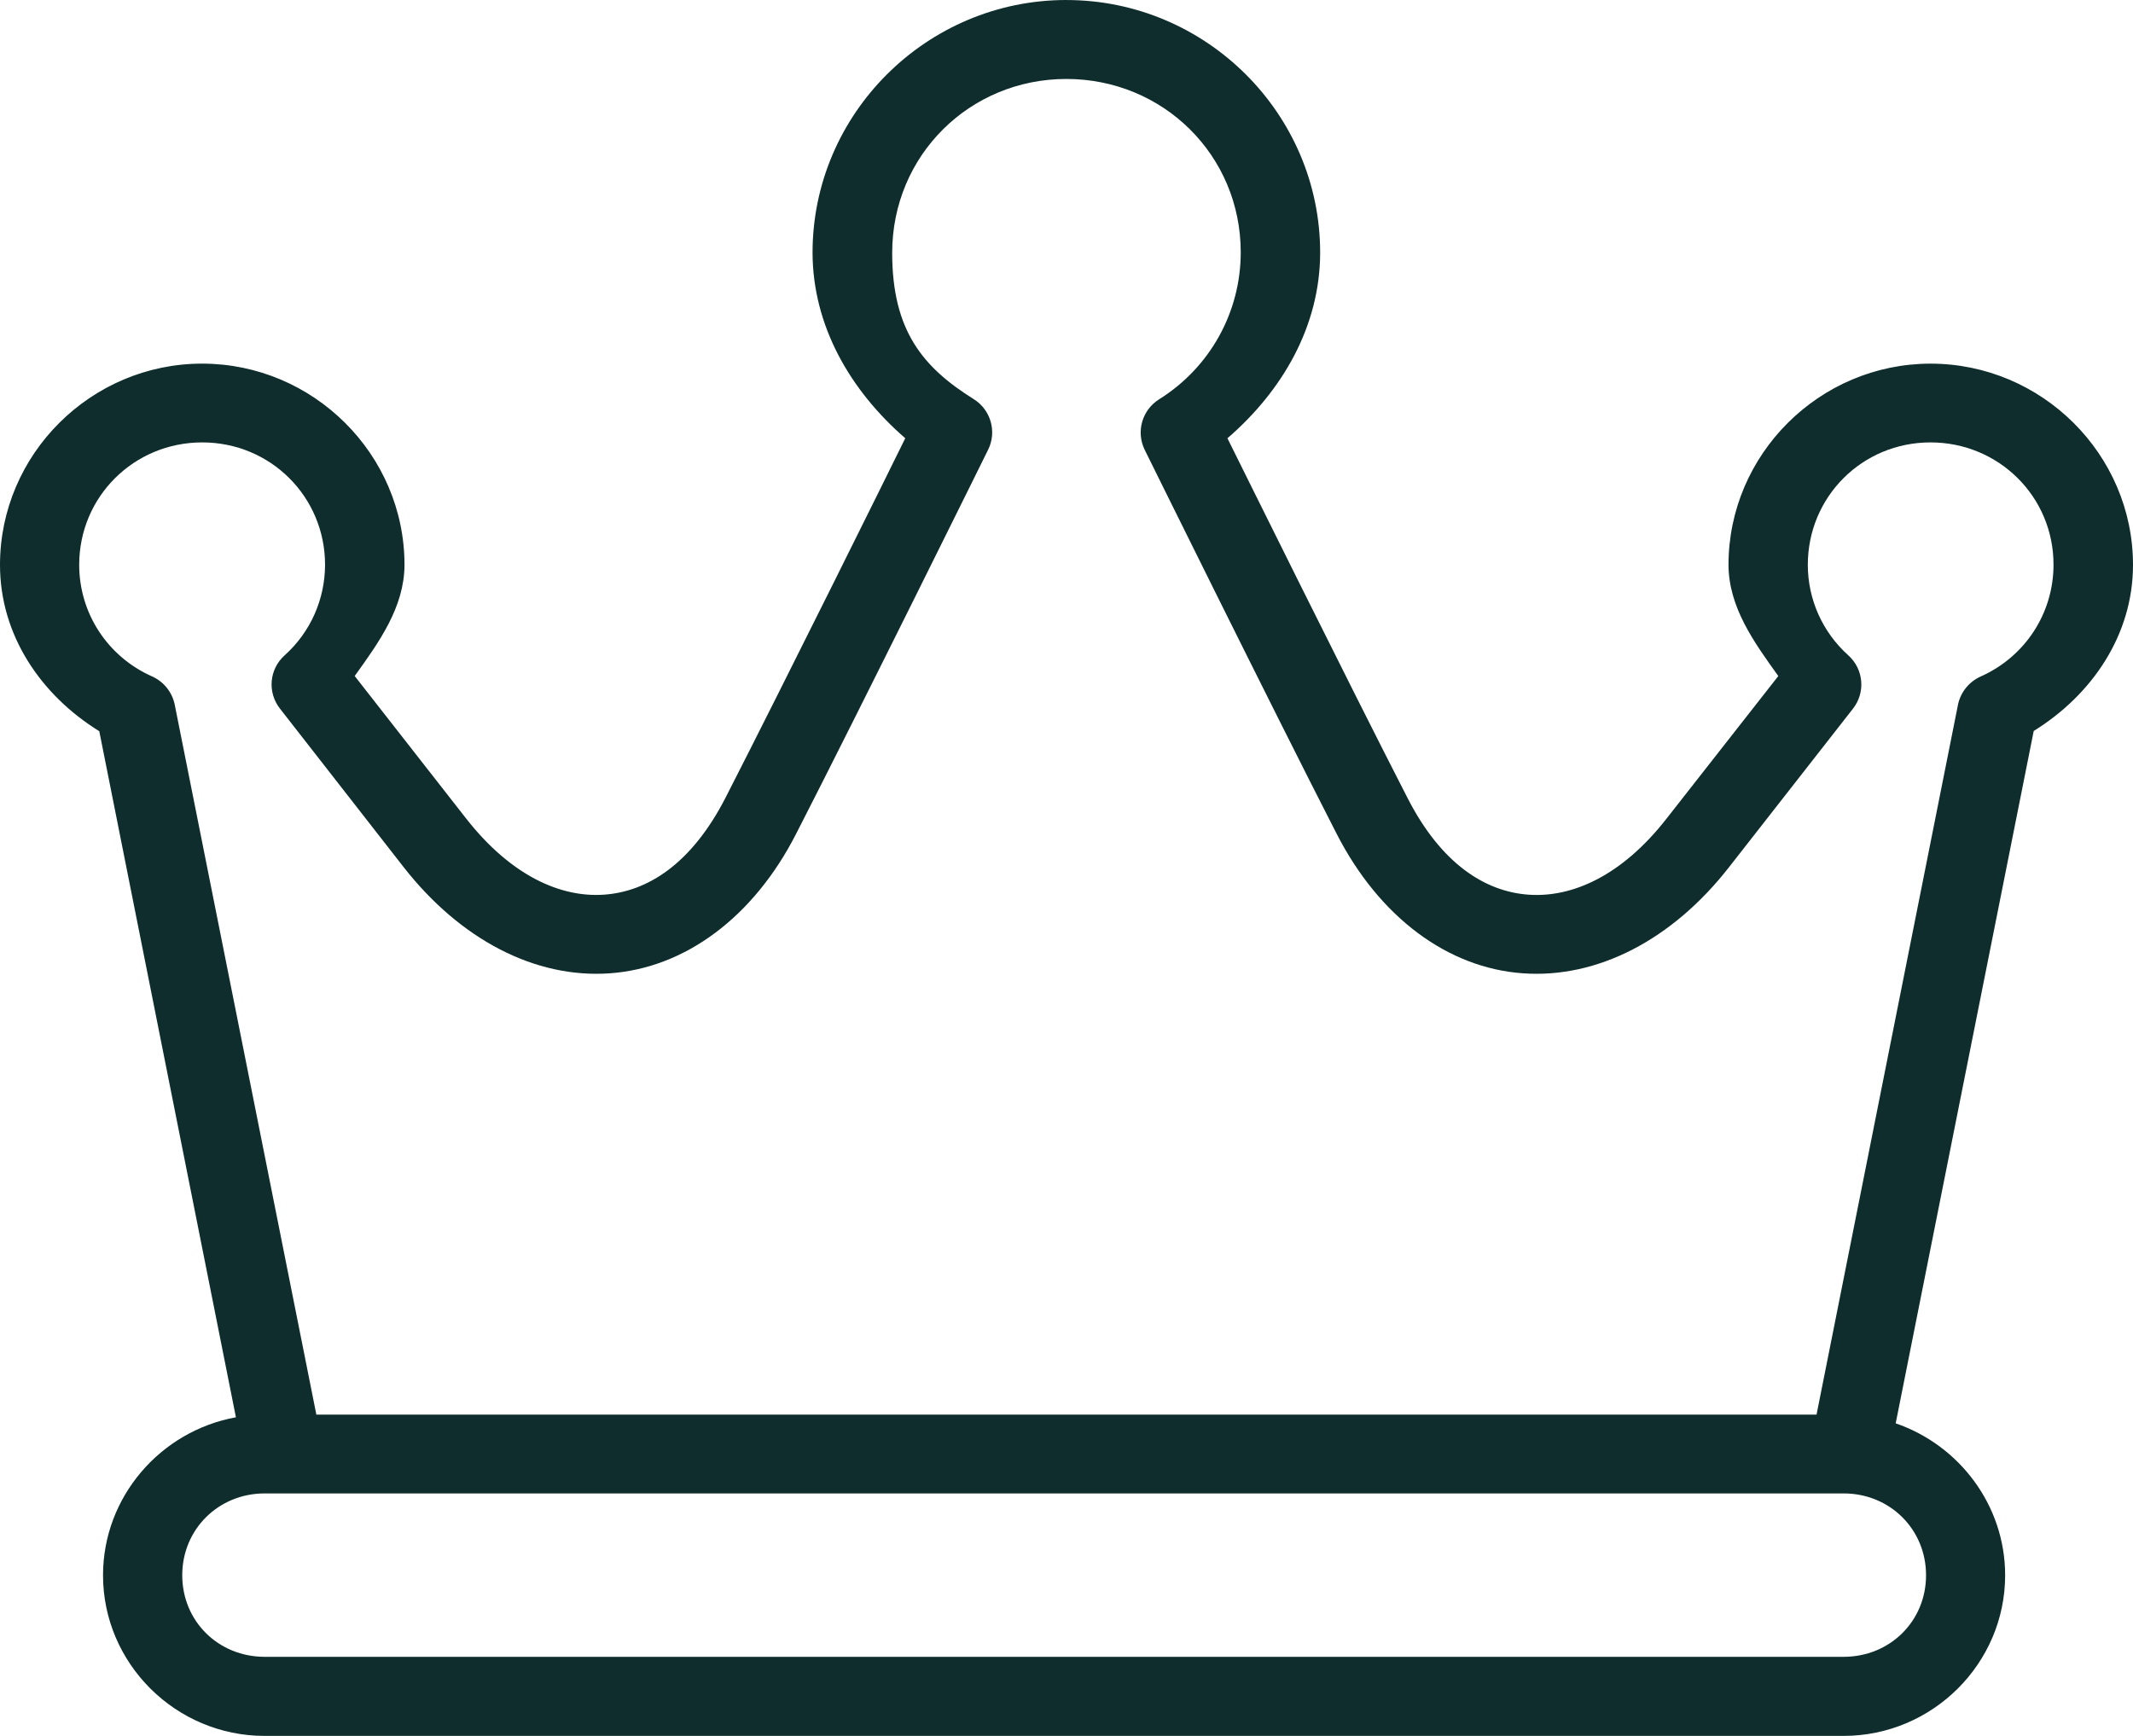 <?xml version="1.0"?>
<svg xmlns="http://www.w3.org/2000/svg" width="86" height="70" viewBox="0 0 86 70" fill="none">
<path fill-rule="evenodd" clip-rule="evenodd" d="M10.671 60.222H74.334C76.196 60.222 77.656 61.667 77.656 63.52C77.656 65.378 76.195 66.811 74.334 66.811L10.671 66.811C8.808 66.811 7.348 65.379 7.348 63.521C7.347 61.669 8.809 60.222 10.671 60.222V60.222ZM42.995 3.184C46.898 3.184 50.025 6.263 50.025 10.175C50.025 12.584 48.791 14.811 46.746 16.094C46.047 16.526 45.795 17.407 46.153 18.139C46.153 18.139 51.296 28.558 53.894 33.627C55.625 37.002 58.381 39.033 61.397 39.248C64.411 39.466 67.432 37.89 69.709 34.973L74.709 28.578C75.224 27.922 75.142 26.983 74.52 26.425C73.483 25.493 72.889 24.172 72.889 22.776C72.889 20.036 75.08 17.84 77.836 17.84C80.592 17.84 82.801 20.036 82.795 22.776C82.795 24.728 81.651 26.48 79.864 27.277C79.391 27.488 79.045 27.914 78.943 28.421L73.241 57.044H12.755L7.046 28.421C6.944 27.914 6.605 27.488 6.132 27.277C4.339 26.48 3.193 24.73 3.193 22.776C3.193 20.036 5.395 17.84 8.154 17.84C10.91 17.84 13.106 20.036 13.106 22.776C13.102 24.172 12.517 25.491 11.478 26.425C10.854 26.982 10.772 27.921 11.29 28.578L16.279 34.973C18.564 37.891 21.58 39.466 24.594 39.248C27.608 39.033 30.372 37.002 32.097 33.627C34.695 28.558 39.838 18.139 39.838 18.139C40.201 17.413 39.951 16.526 39.257 16.094C37.217 14.817 35.972 13.34 35.972 10.199C35.971 6.263 39.1 3.184 42.995 3.184H42.995ZM42.995 0C37.363 0 32.761 4.586 32.761 10.189C32.769 13.153 34.291 15.757 36.499 17.672C35.947 18.8 31.654 27.473 29.244 32.184C27.877 34.837 26.114 35.952 24.358 36.077C22.61 36.202 20.608 35.319 18.802 33.017L14.301 27.26C15.283 25.894 16.302 24.485 16.309 22.779C16.309 18.324 12.639 14.667 8.152 14.663C3.67 14.663 0 18.318 0 22.779C0 25.602 1.636 28.021 4.003 29.486L9.512 57.152C6.477 57.703 4.154 60.356 4.154 63.523C4.154 67.083 7.088 70 10.668 70H74.331C77.912 70 80.845 67.083 80.845 63.523C80.845 60.695 78.988 58.273 76.432 57.396L81.997 29.477C84.357 28.012 86 25.598 86 22.78C86 18.319 82.323 14.664 77.836 14.664C73.354 14.668 69.691 18.325 69.691 22.78C69.699 24.487 70.718 25.896 71.699 27.261L67.187 33.018C65.387 35.32 63.386 36.203 61.629 36.078C59.88 35.953 58.113 34.838 56.753 32.185C54.336 27.474 50.05 18.801 49.489 17.673C51.705 15.759 53.223 13.155 53.227 10.19C53.229 4.587 48.627 0.001 42.994 0.001L42.995 0Z" fill="#0F2D2D"/>
</svg>
